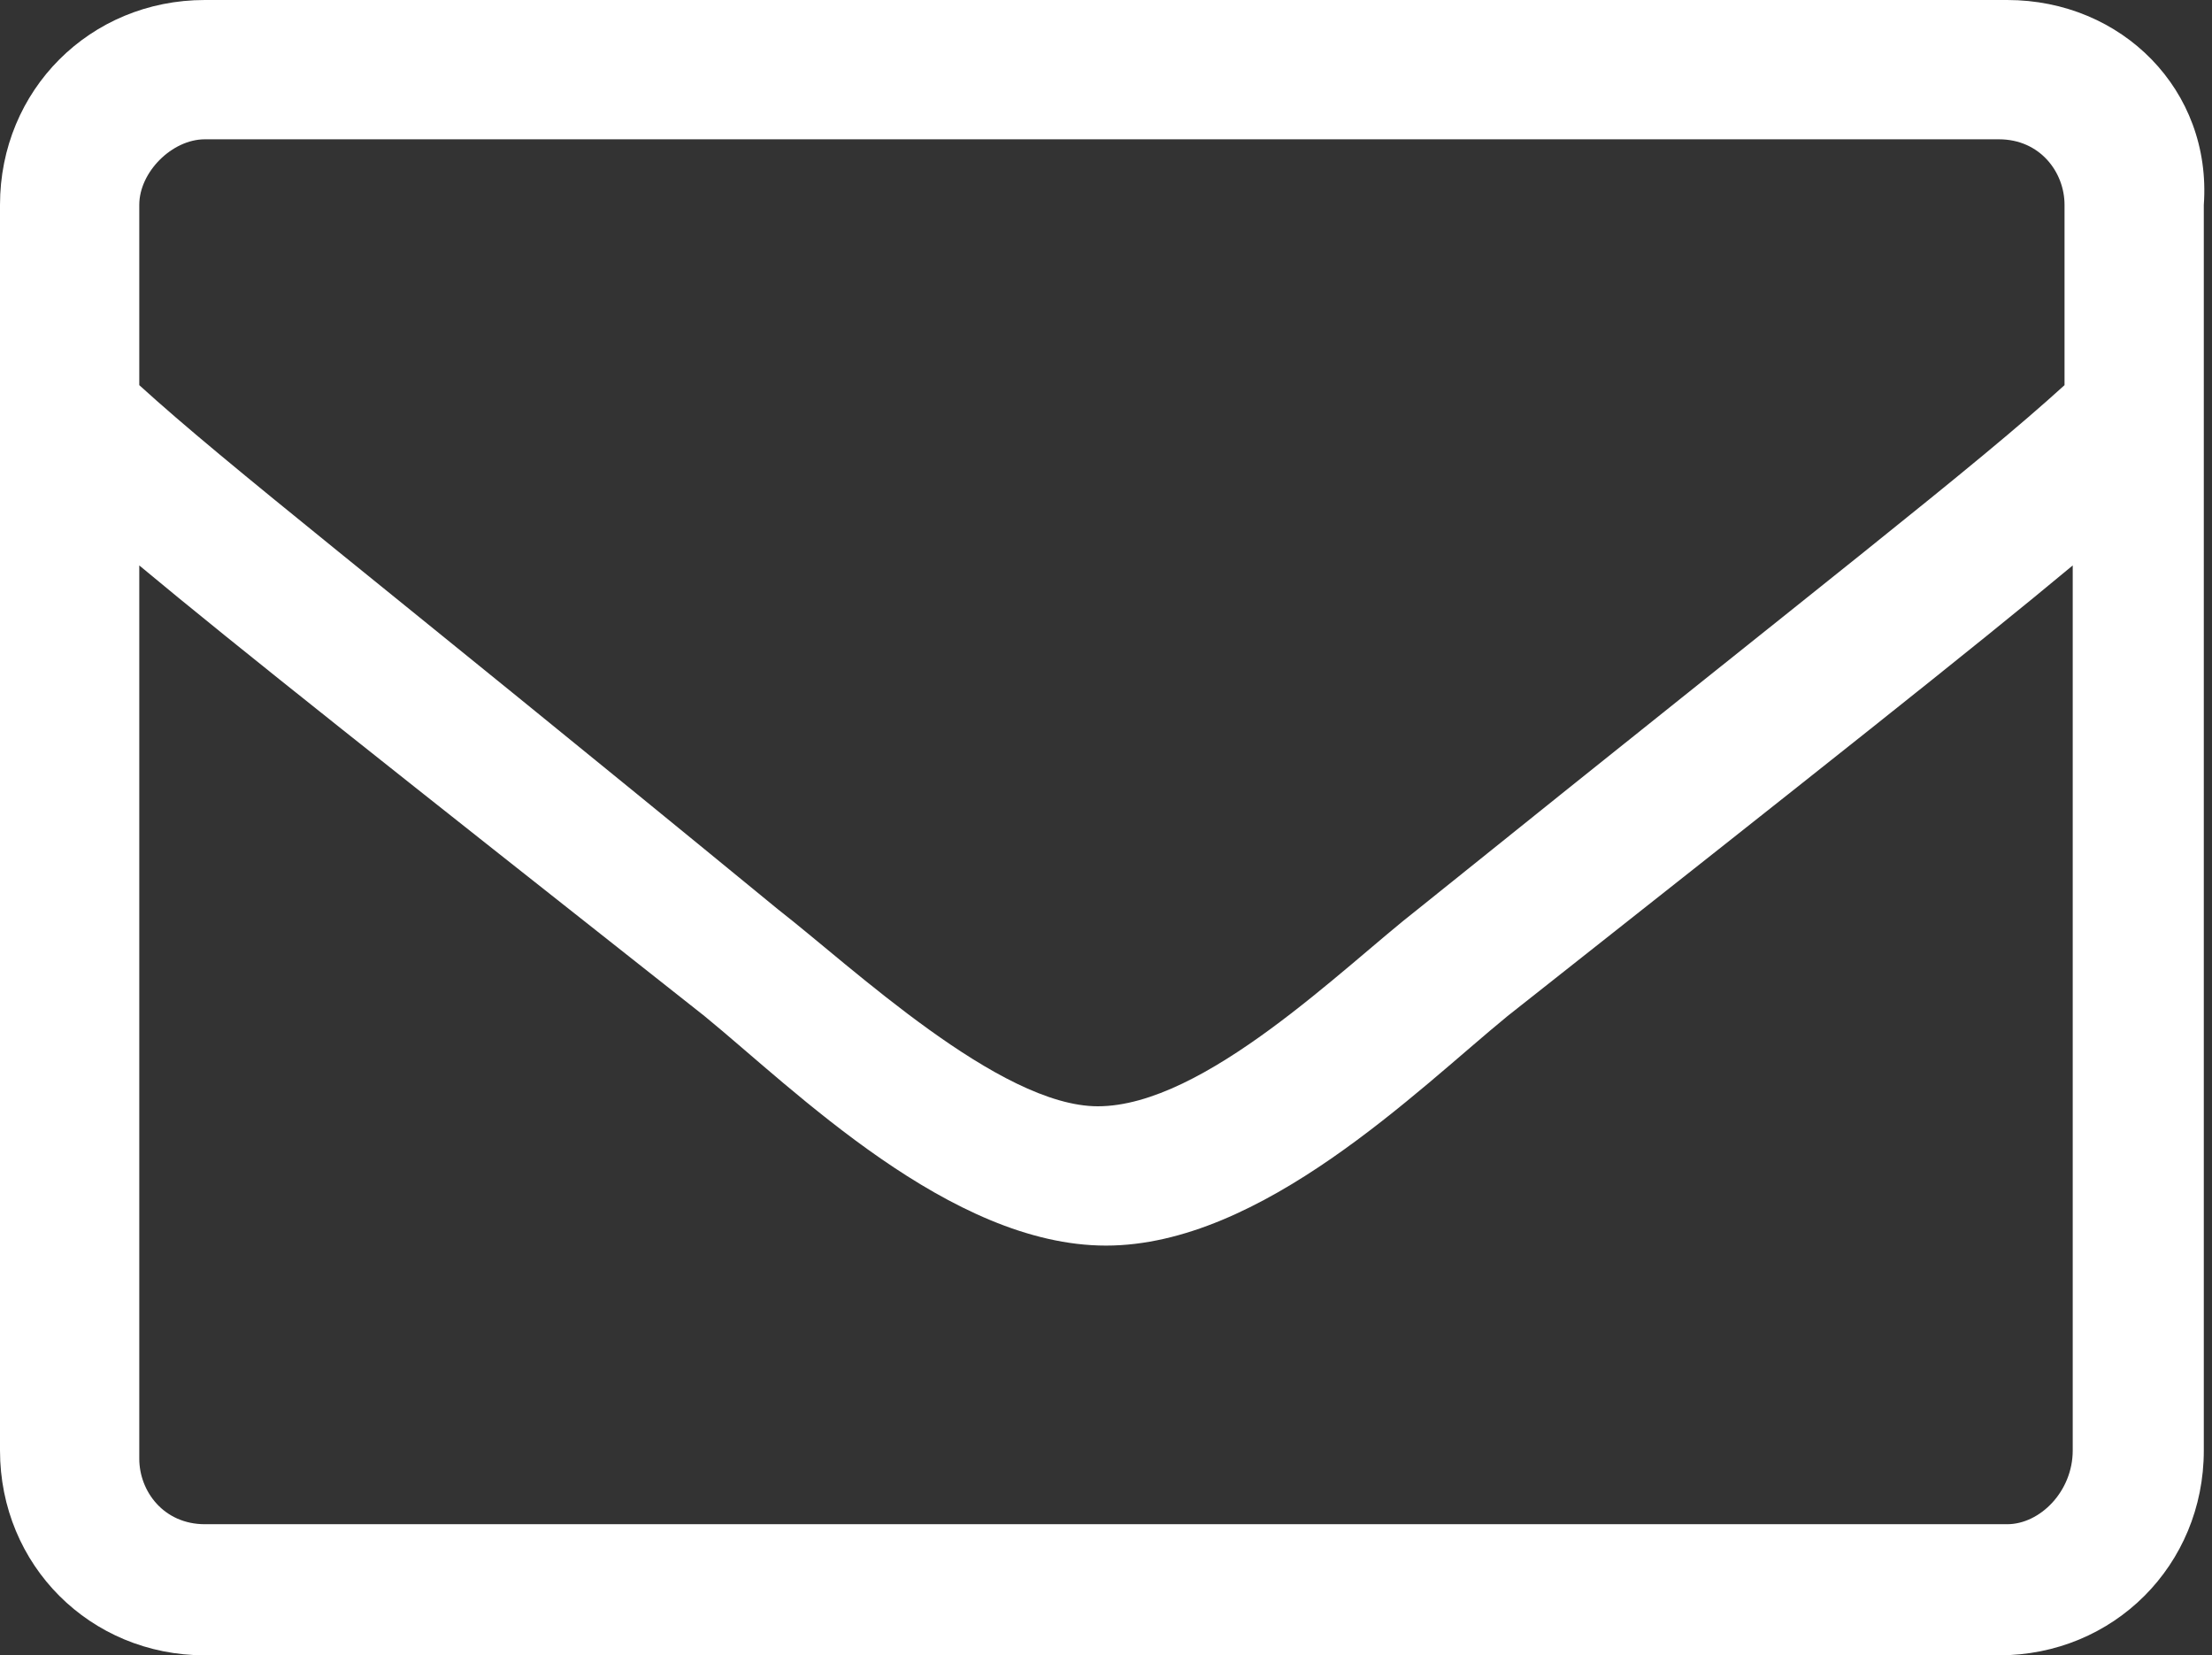 <?xml version="1.0" encoding="utf-8"?>
<!-- Generator: Adobe Illustrator 26.3.1, SVG Export Plug-In . SVG Version: 6.00 Build 0)  -->
<svg version="1.1" id="Capa_1" xmlns="http://www.w3.org/2000/svg" xmlns:xlink="http://www.w3.org/1999/xlink" x="0px" y="0px"
	 width="27px" height="20.2px" viewBox="0 0 27 20.2" style="enable-background:new 0 0 27 20.2;" xml:space="preserve">
<rect x="0" y="0" width="27" height="20.2" fill="#333333" stroke="none"/>
<style type="text/css">
	.st0{fill:#FFFFFF;}
</style>
<path class="st0" d="M24.5,0H2.5C1.1,0,0,1.1,0,2.5v15.2c0,1.4,1.1,2.5,2.5,2.5h21.9c1.4,0,2.5-1.1,2.5-2.5V2.5
	C27,1.1,25.9,0,24.5,0z M2.5,1.7h21.9c0.5,0,0.8,0.4,0.8,0.8v2.2c-1.1,1-2.8,2.3-7.9,6.4c-0.9,0.7-2.6,2.4-3.9,2.4
	c-1.2,0-3-1.7-3.9-2.4C4.5,7,2.8,5.7,1.7,4.7V2.5C1.7,2.1,2.1,1.7,2.5,1.7z M24.5,18.6H2.5c-0.5,0-0.8-0.4-0.8-0.8V6.9
	c1.2,1,3.1,2.5,6.9,5.5c1.1,0.9,3,2.8,4.9,2.8c1.9,0,3.8-1.9,4.9-2.8c3.8-3,5.7-4.5,6.9-5.5v10.8C25.3,18.2,24.9,18.6,24.5,18.6z"/>
</svg>

